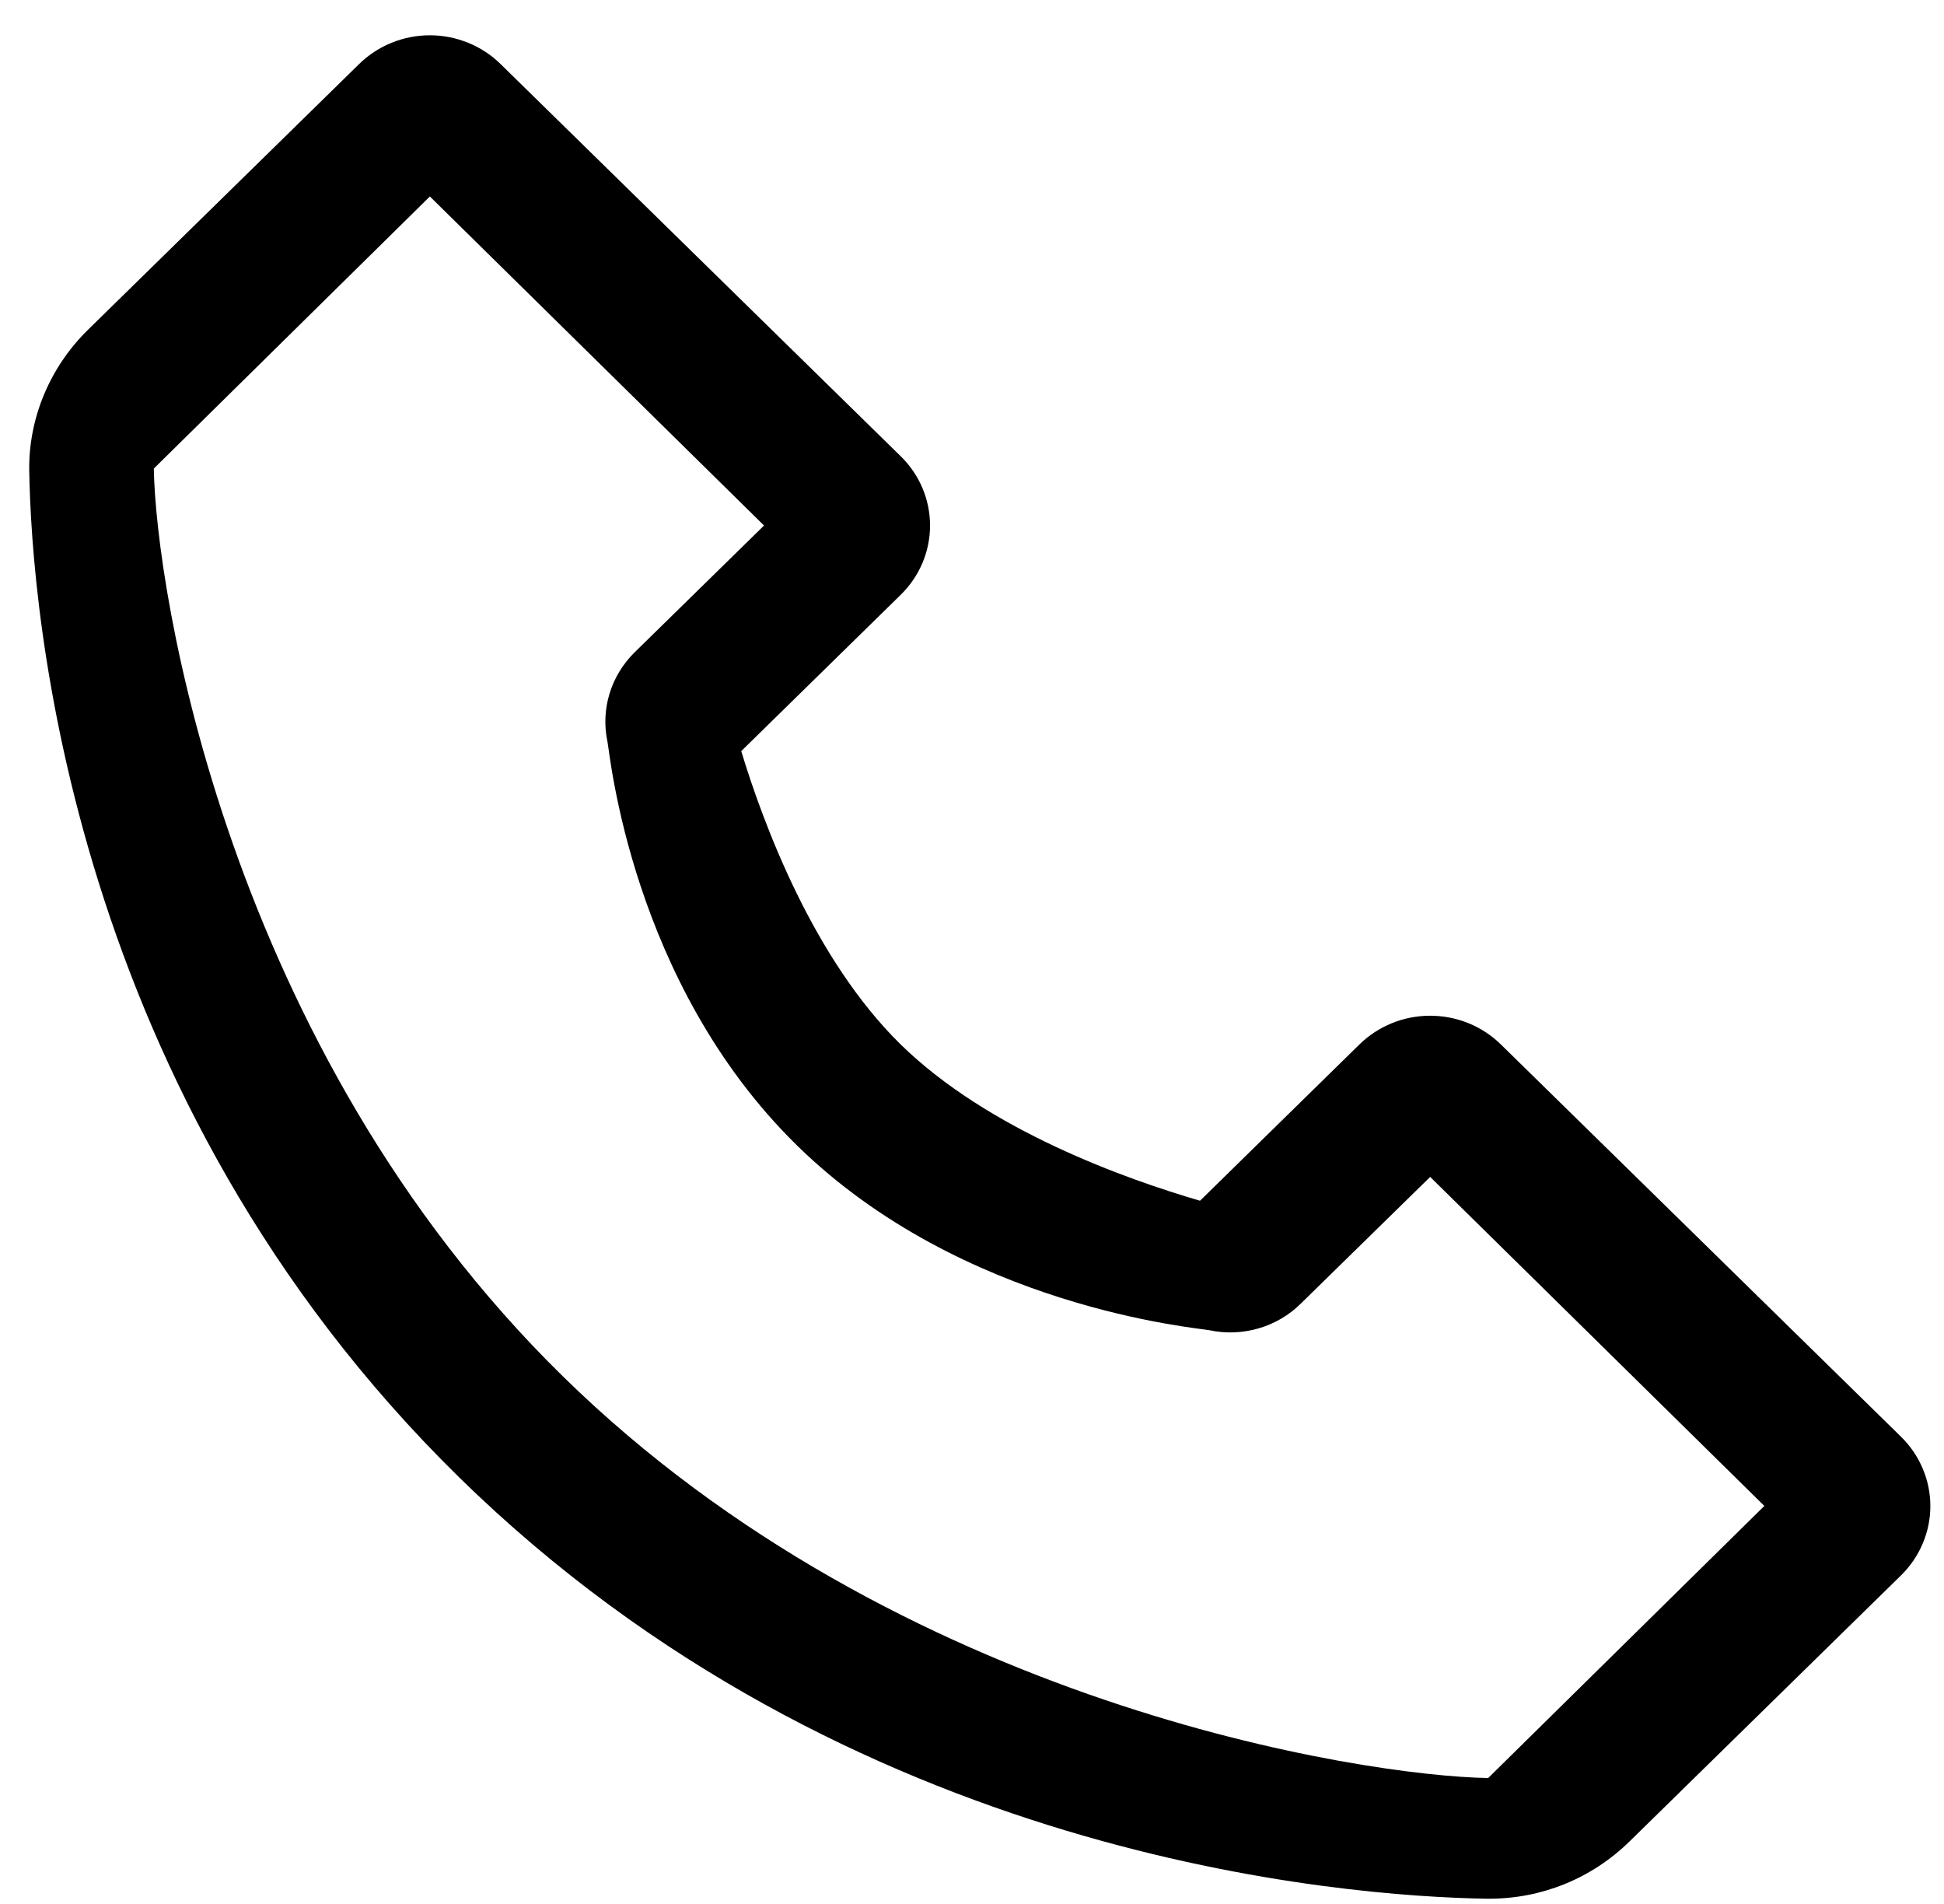 <svg width="48" height="47" viewBox="0 0 48 47" fill="none" xmlns="http://www.w3.org/2000/svg">
<g clip-path="url(#clip0_446_765)">
<path d="M37.059 25.783C36.83 25.558 36.558 25.38 36.258 25.258C35.958 25.136 35.637 25.074 35.313 25.074C34.988 25.074 34.667 25.136 34.367 25.258C34.068 25.38 33.796 25.558 33.566 25.783L29.63 29.641C27.804 29.109 24.398 27.899 22.239 25.783C20.081 23.668 18.846 20.331 18.302 18.542L22.239 14.684C22.469 14.459 22.651 14.193 22.776 13.899C22.9 13.605 22.964 13.291 22.964 12.973C22.964 12.655 22.9 12.34 22.776 12.047C22.651 11.753 22.469 11.486 22.239 11.262L12.36 1.581C12.131 1.356 11.858 1.177 11.559 1.056C11.259 0.934 10.938 0.871 10.614 0.871C10.289 0.871 9.968 0.934 9.668 1.056C9.369 1.177 9.097 1.356 8.867 1.581L2.169 8.144C1.231 9.064 0.702 10.328 0.722 11.617C0.779 15.064 1.71 27.035 11.337 36.469C20.965 45.903 33.181 46.813 36.701 46.871H36.77C38.074 46.871 39.307 46.368 40.24 45.453L46.939 38.889C47.168 38.664 47.35 38.398 47.474 38.104C47.599 37.81 47.663 37.496 47.663 37.178C47.663 36.86 47.599 36.545 47.474 36.252C47.35 35.958 47.168 35.691 46.939 35.467L37.059 25.783ZM36.745 43.892C33.663 43.841 22.184 42.099 13.898 33.976C5.584 25.829 3.847 14.527 3.798 11.567L10.614 4.85L18.865 12.973L15.671 16.102C15.381 16.387 15.168 16.737 15.05 17.123C14.933 17.508 14.915 17.916 14.999 18.31C15.059 18.588 15.577 24.256 19.677 28.274C23.777 32.291 29.58 32.78 29.864 32.838C30.266 32.923 30.682 32.907 31.076 32.792C31.47 32.678 31.828 32.468 32.117 32.182L35.313 29.053L43.564 37.175L36.745 43.892Z" fill="black"/>
</g>
<defs>
<clipPath id="clip0_446_765">
<rect width="48" height="47" fill="white"/>
</clipPath>
</defs>
</svg>
